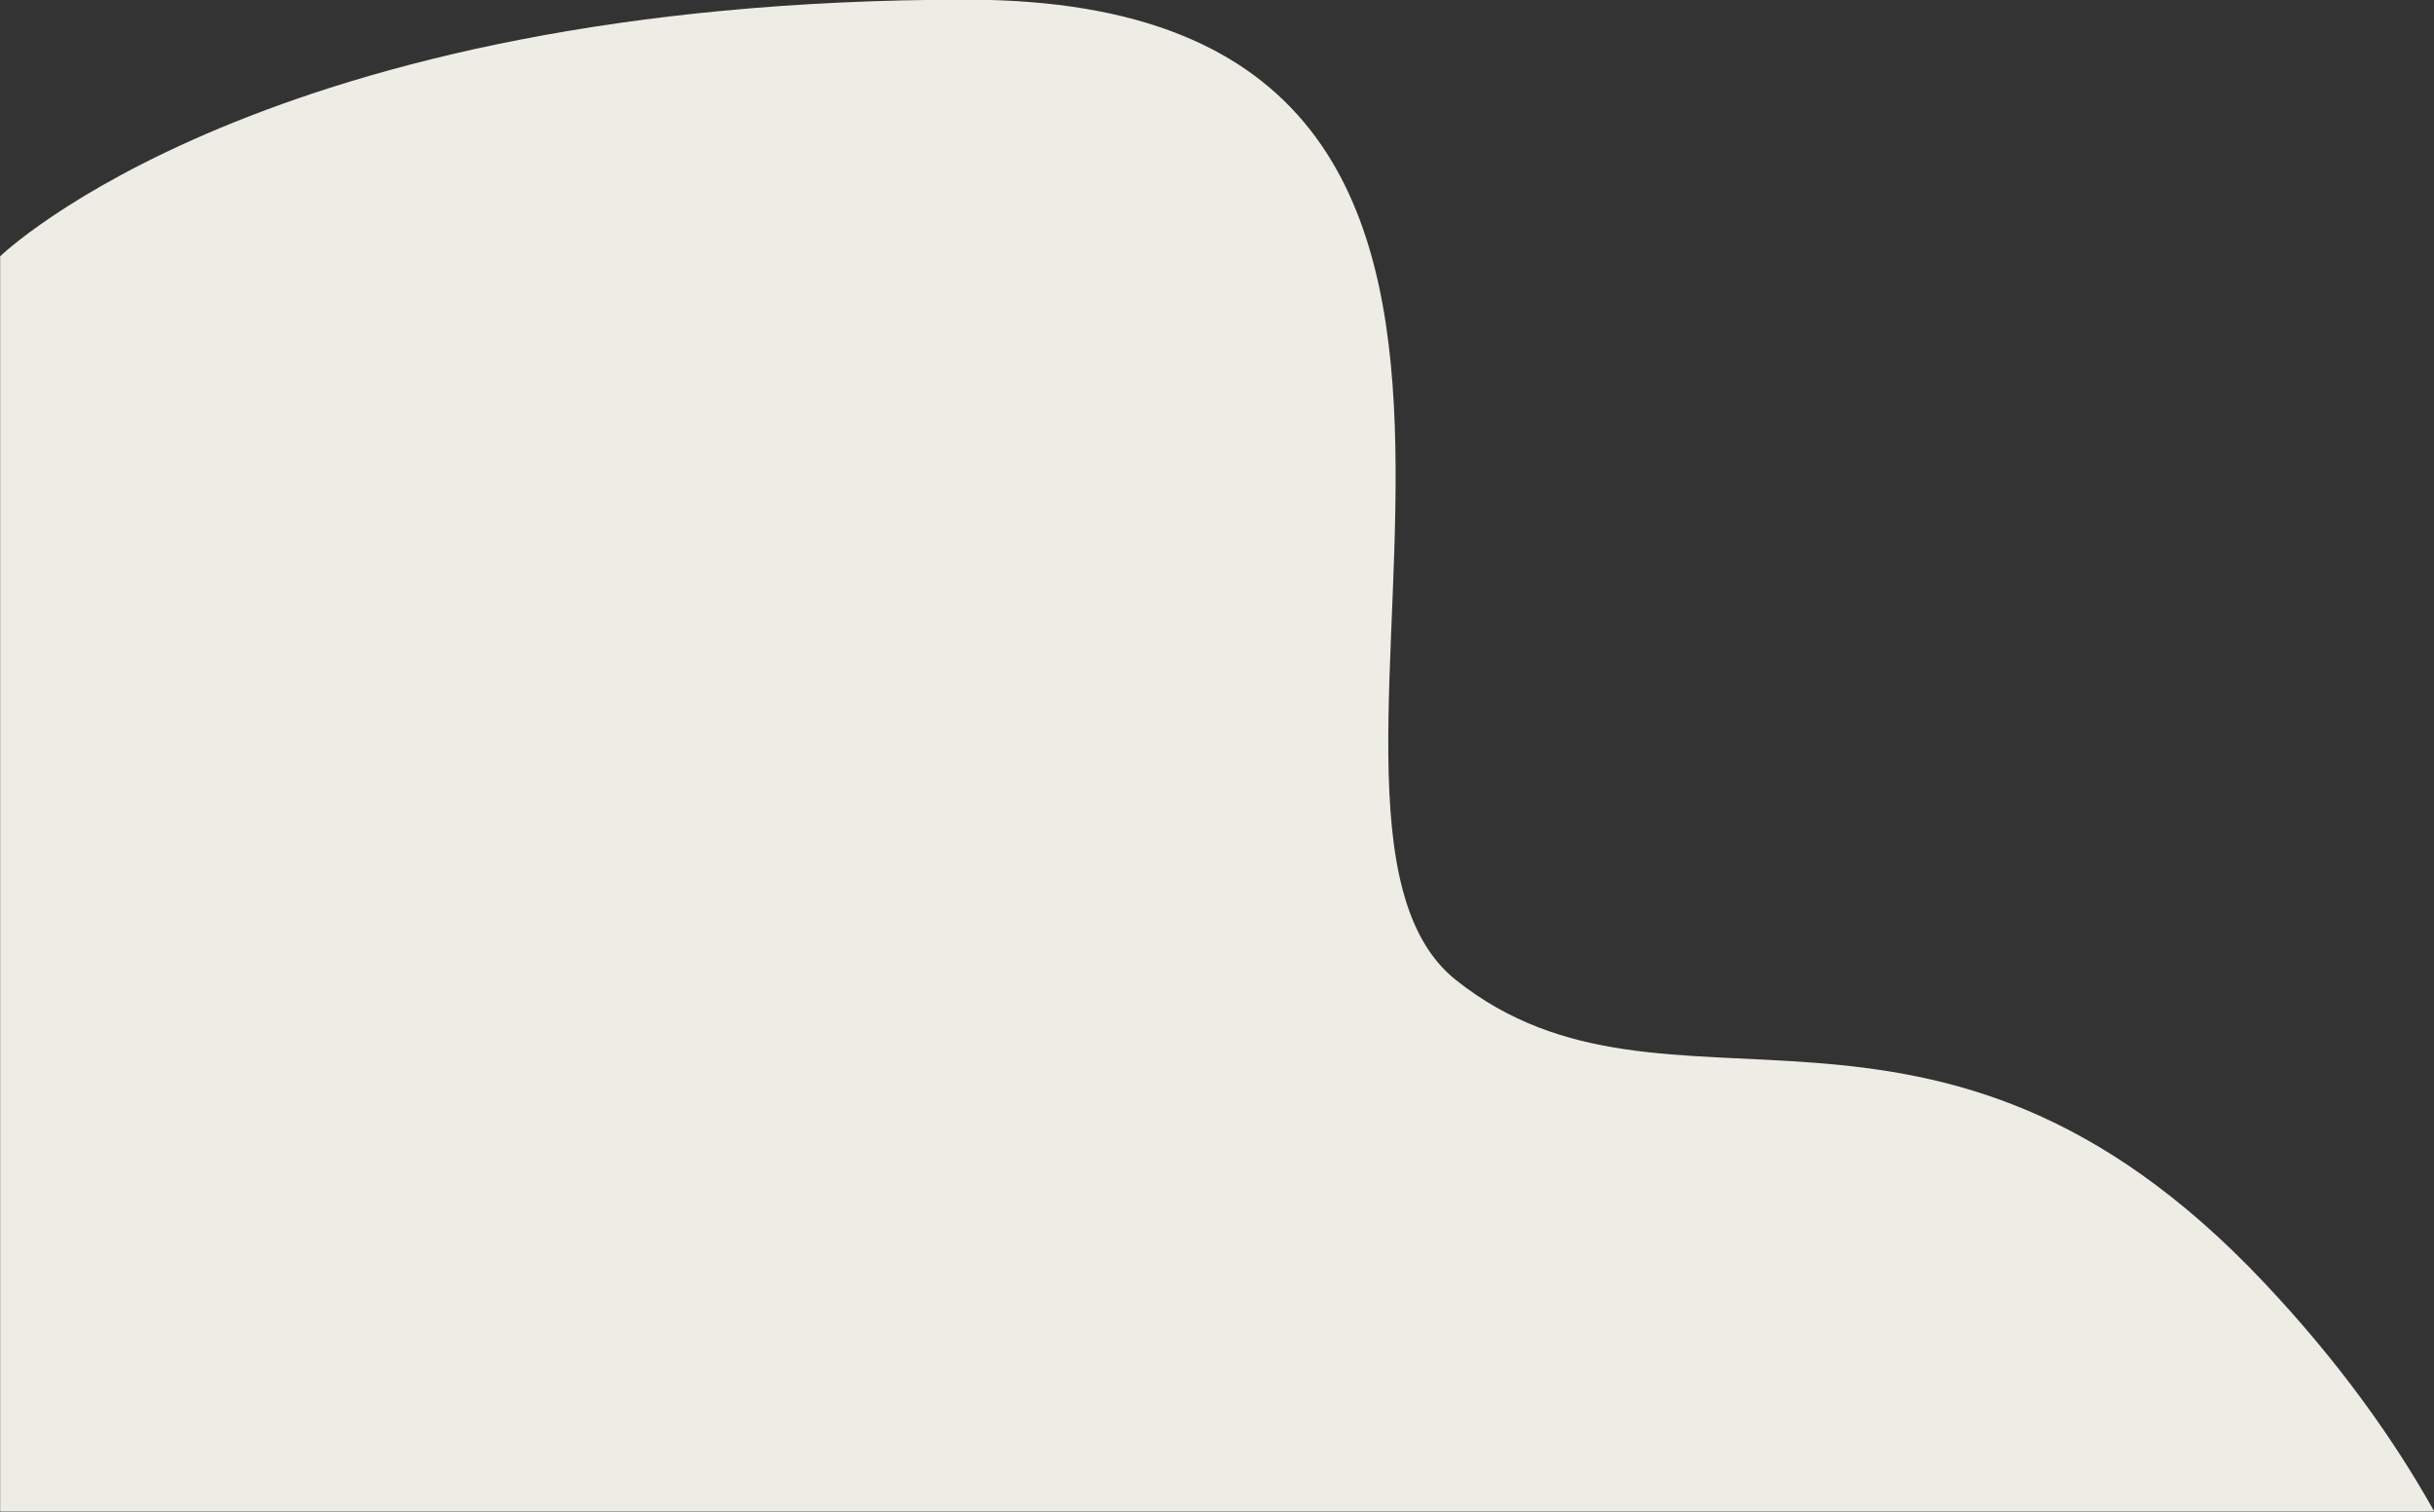 <?xml version="1.0" encoding="utf-8"?>
<!-- Generator: Adobe Illustrator 25.3.1, SVG Export Plug-In . SVG Version: 6.00 Build 0)  -->
<svg version="1.1" id="Calque_1" xmlns="http://www.w3.org/2000/svg" xmlns:xlink="http://www.w3.org/1999/xlink" x="0px" y="0px"
	 viewBox="0 0 1473 915" style="enable-background:new 0 0 1473 915;" xml:space="preserve">
<rect x="0" y="0" width="1473" height="915" fill="#333333" stroke="none"/>
<style type="text/css">
	.st0{clip-path:url(#SVGID_2_);fill:#EDECE5;}
</style>
<g>
	<defs>
		<rect id="SVGID_1_" x="0.1" y="-0.2" width="1473.1" height="915"/>
	</defs>
	<clipPath id="SVGID_2_">
		<use xlink:href="#SVGID_1_"  style="overflow:visible;"/>
	</clipPath>
	<path class="st0" d="M1473.2,914.8c-24.4-43.7-57.7-90.6-103.1-138.7c-201-213-360-80.4-489-183c-129-102.6,129-593.3-296-593.3
		S0.1,155.1,0.1,155.1v759.7H1473.2z"/>
</g>
</svg>
